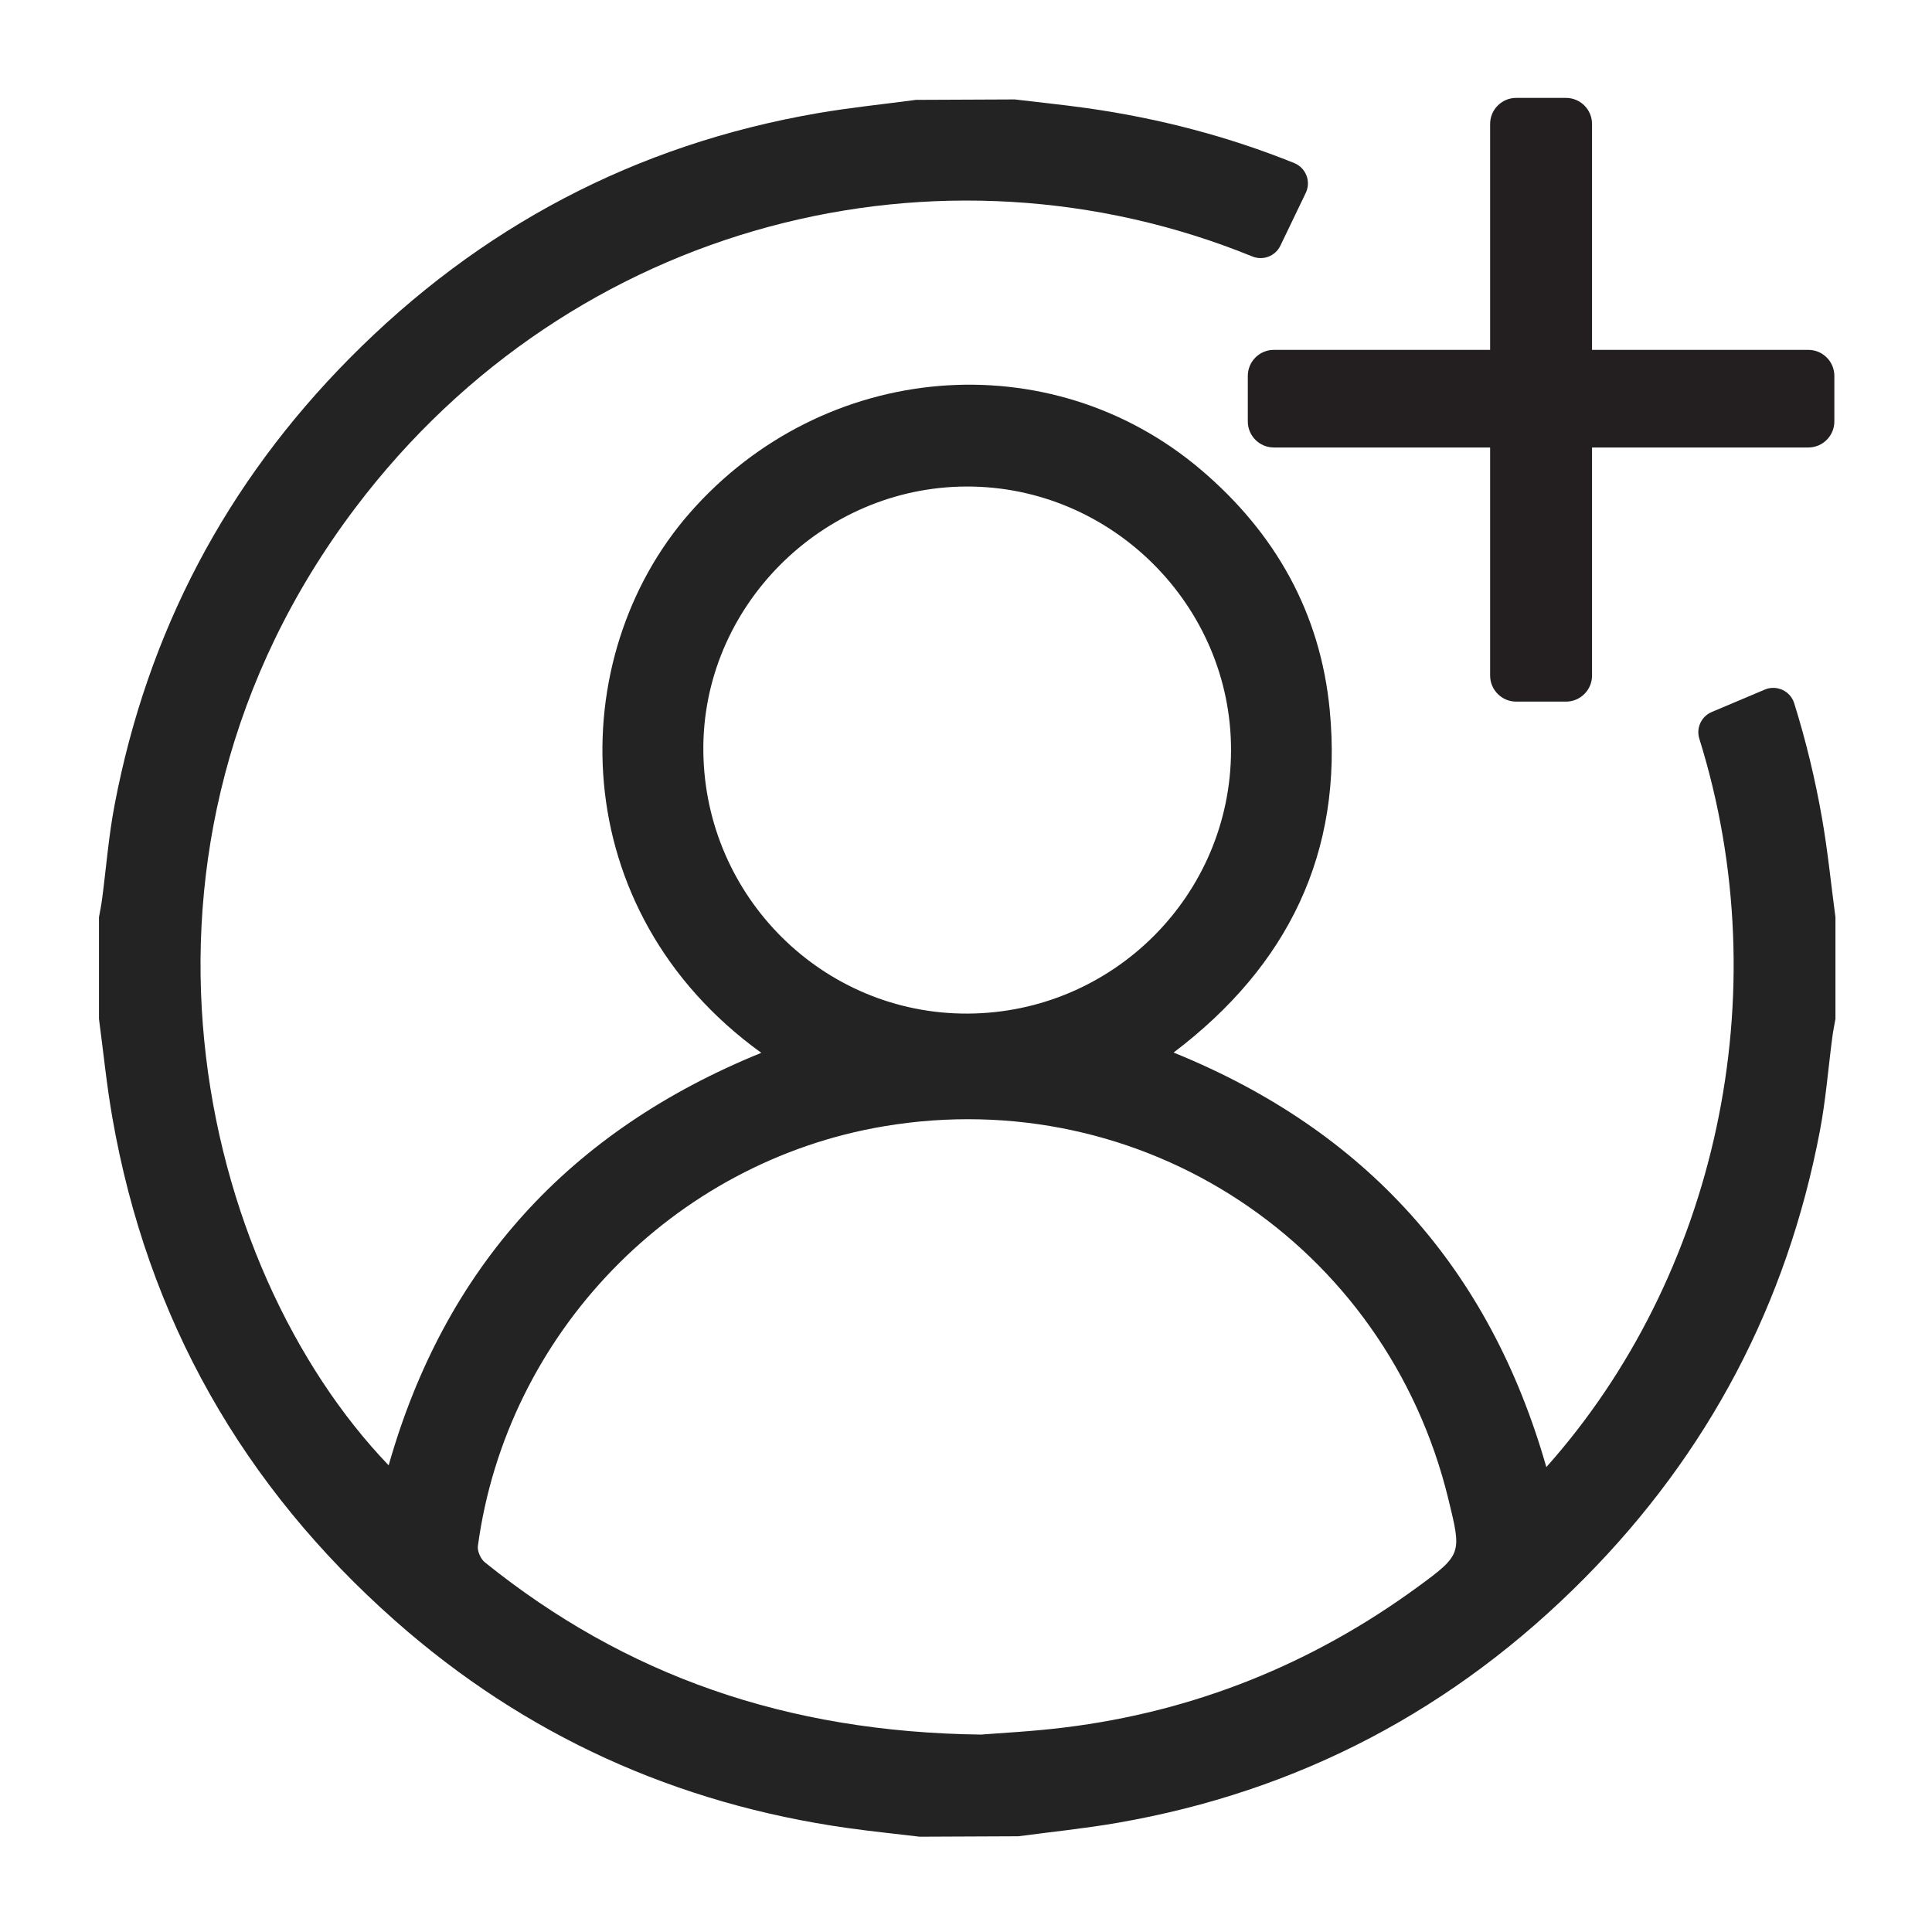 <svg xmlns="http://www.w3.org/2000/svg" id="Layer_1" data-name="Layer 1" viewBox="0 0 1200 1200"><defs><style>      .cls-1 {        fill: #232323;      }      .cls-1, .cls-2 {        stroke-width: 0px;      }      .cls-2 {        fill: #231f20;      }    </style></defs><path class="cls-2" d="M1123.19,217.31h-134.35V76.97c0-8.91-7.25-16.16-16.16-16.16h-30.97c-8.91,0-16.16,7.25-16.16,16.16v140.34h-134.35c-8.91,0-16.16,7.25-16.16,16.16v28.31c0,8.91,7.25,16.16,16.16,16.16h134.35v141.68c0,8.91,7.25,16.16,16.16,16.16h30.97c8.91,0,16.16-7.25,16.16-16.16v-141.68h134.35c8.91,0,16.16-7.25,16.16-16.16v-28.31c0-8.91-7.25-16.16-16.16-16.16Z"></path><path class="cls-1" d="M1096.09,428.34c-10.97,4.64-21.94,9.28-32.91,13.91-6.45,2.73-9.79,9.9-7.7,16.58,49.78,159.33,10.11,334.46-95.02,452.41-35.22-123.3-111.97-209.02-231.52-257.48,70.98-53.77,105.45-124.06,96.99-212.66-5.76-60.34-33.8-110.03-79.88-149.22-93.92-79.89-234.52-68.04-317.55,26.63-78.74,89.77-78.41,246.81,44.36,335.42-119.25,48.46-196.53,133.3-231.46,256.21-117.3-122.14-181.26-382.45-20.49-594.98,134.89-178.31,363.7-234.53,556.99-155.85,6.65,2.71,14.26-.25,17.37-6.72,5.25-10.92,10.5-21.84,15.76-32.76,3.42-7.1.11-15.61-7.19-18.56-40.65-16.39-83.61-27.74-128.81-34.12-14.87-2.1-29.82-3.58-44.73-5.39-20.53.09-40.81.18-61.33.27-20.39,2.72-40.9,4.79-61.16,8.28-113.12,19.5-209.94,70.72-290.52,152.08-76.85,77.59-125.74,170.39-146.16,277.8-3.66,19.24-5.17,38.89-7.73,58.35-.49,3.74-1.27,7.43-1.92,11.15v63.2c2.73,20.41,4.75,40.93,8.29,61.2,21.81,124.9,81.1,229.06,175.89,312.77,80.48,71.07,174.49,113.54,280.82,128.56,14.87,2.1,29.82,3.58,44.73,5.39,20.53-.09,40.81-.18,61.33-.27,20.39-2.72,40.9-4.79,61.16-8.28,113.12-19.5,209.94-70.72,290.52-152.08,76.85-77.59,125.74-170.39,146.16-277.8,3.66-19.24,5.17-38.89,7.73-58.35.49-3.74,1.27-7.43,1.92-11.15v-63.2c-2.73-20.41-4.75-40.93-8.29-61.2-4.32-24.71-10.1-48.62-17.34-71.71-2.4-7.66-10.91-11.57-18.3-8.44ZM436.86,466.79c-1.02-89.53,73.37-164.39,163.56-164.6,90.09-.21,164.42,74.01,164.2,163.96-.21,89.93-73.34,162.99-163.56,163.41-89.72.41-163.17-72.4-164.2-162.77ZM880.5,985.72c-65.54,47.89-138.67,77.32-219.34,87.26-20.17,2.49-40.52,3.47-51.81,4.4-120.99-1.49-220.9-36.72-308.2-106.99-2.58-2.08-4.76-6.94-4.33-10.13,17.82-131.95,121.18-238.65,252.16-260.7,160.46-27.02,312.01,73.04,350.62,231.51,8.23,33.78,8.66,34.36-19.09,54.64Z"></path></svg>